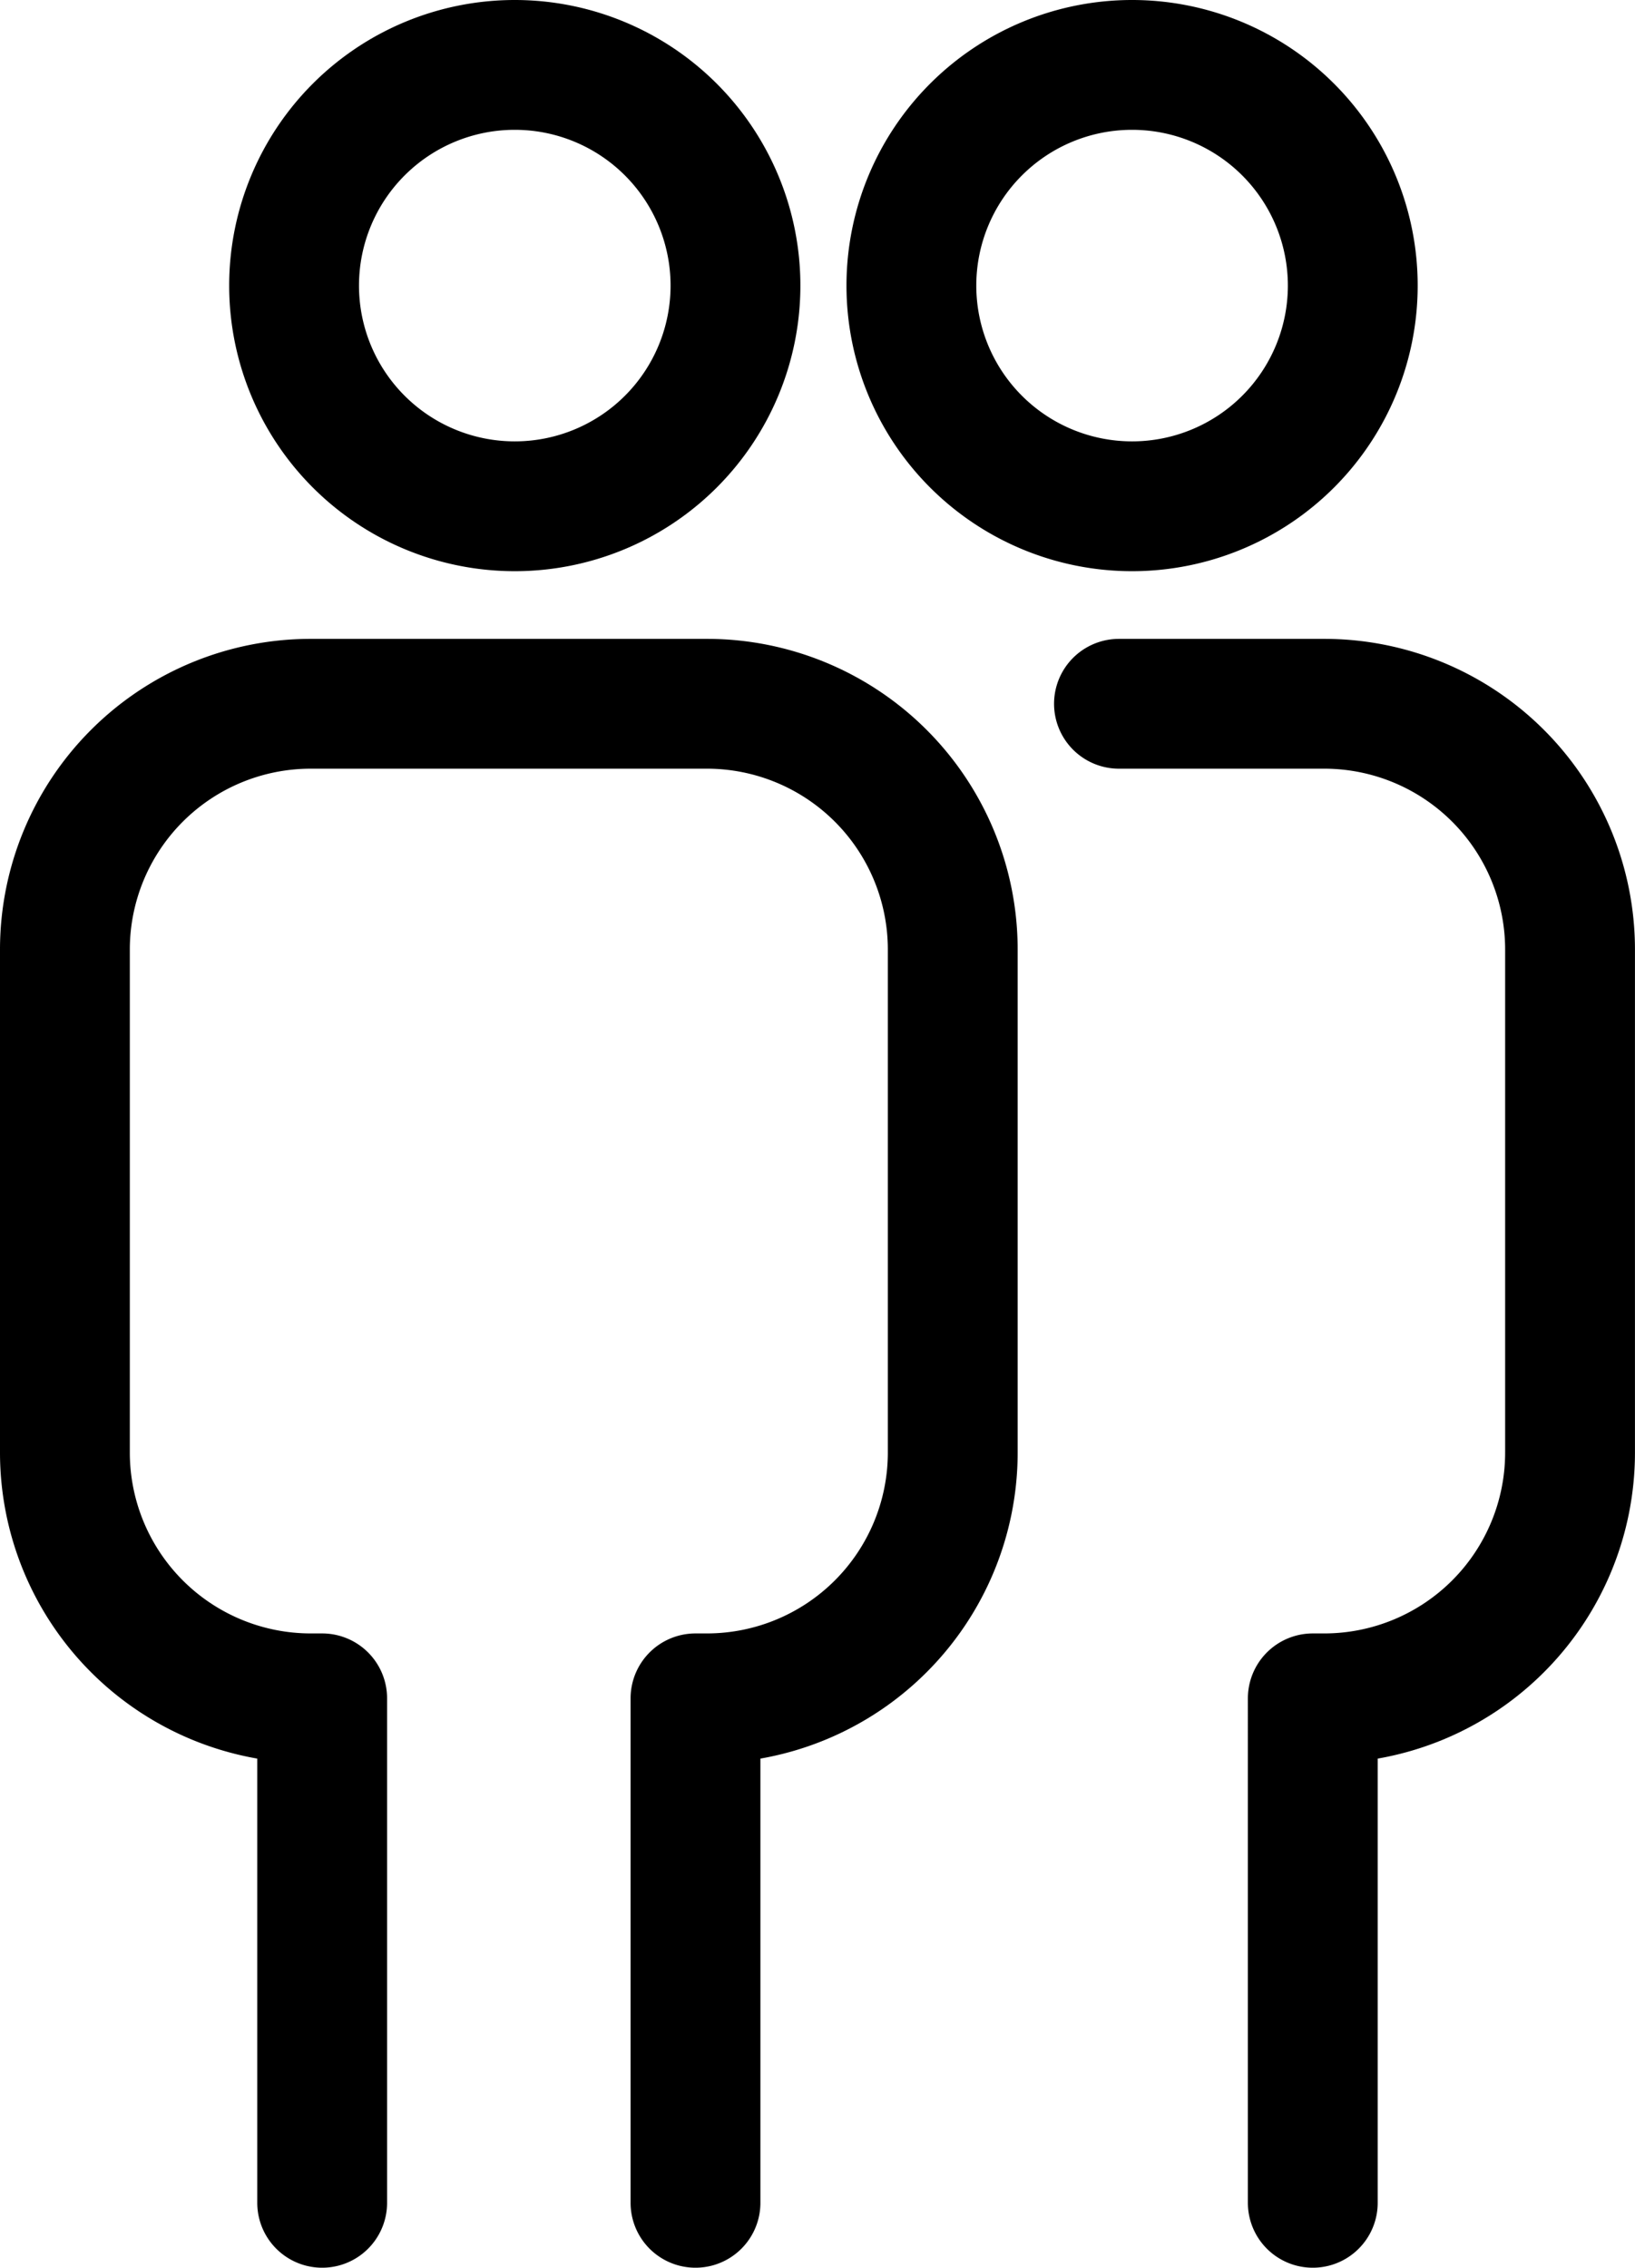 <svg xmlns="http://www.w3.org/2000/svg" width="37.783" height="52.406" viewBox="0 0 37.783 52.406">
  <g id="Group_932" data-name="Group 932" transform="translate(-1593.5 -623.5)">
    <g id="Group_922" data-name="Group 922" transform="translate(348.25 -476.992)">
      <path id="Path_1000" data-name="Path 1000" d="M25.724,6.6a5.1,5.1,0,1,1,5.1,5.1A5.1,5.1,0,0,1,25.724,6.6Z" transform="translate(1240.587 1100.492)" fill="none" stroke="#000" stroke-width="3"/>
      <path id="Path_1001" data-name="Path 1001" d="M31.665,19.783h4.75a5.681,5.681,0,0,1,5.674,5.674V37.093a5.681,5.681,0,0,1-5.674,5.674h-.271V54.425" transform="translate(1239.443 1096.973)" fill="none" stroke="#000" stroke-linecap="round" stroke-linejoin="round" stroke-width="3"/>
      <path id="Path_1002" data-name="Path 1002" d="M8.059,6.6a5.1,5.1,0,1,1,5.1,5.1A5.1,5.1,0,0,1,8.059,6.6Z" transform="translate(1243.987 1100.492)" fill="none" stroke="#000" stroke-width="3"/>
      <path id="Path_1003" data-name="Path 1003" d="M7.445,54.425V42.767H7.174A5.682,5.682,0,0,1,1.5,37.092V25.457a5.681,5.681,0,0,1,5.674-5.674h9.169a5.681,5.681,0,0,1,5.674,5.674V37.092a5.682,5.682,0,0,1-5.674,5.675h-.271V54.425" transform="translate(1245.25 1096.973)" fill="none" stroke="#000" stroke-linecap="round" stroke-linejoin="round" stroke-width="3"/>
    </g>
  </g>
</svg>
